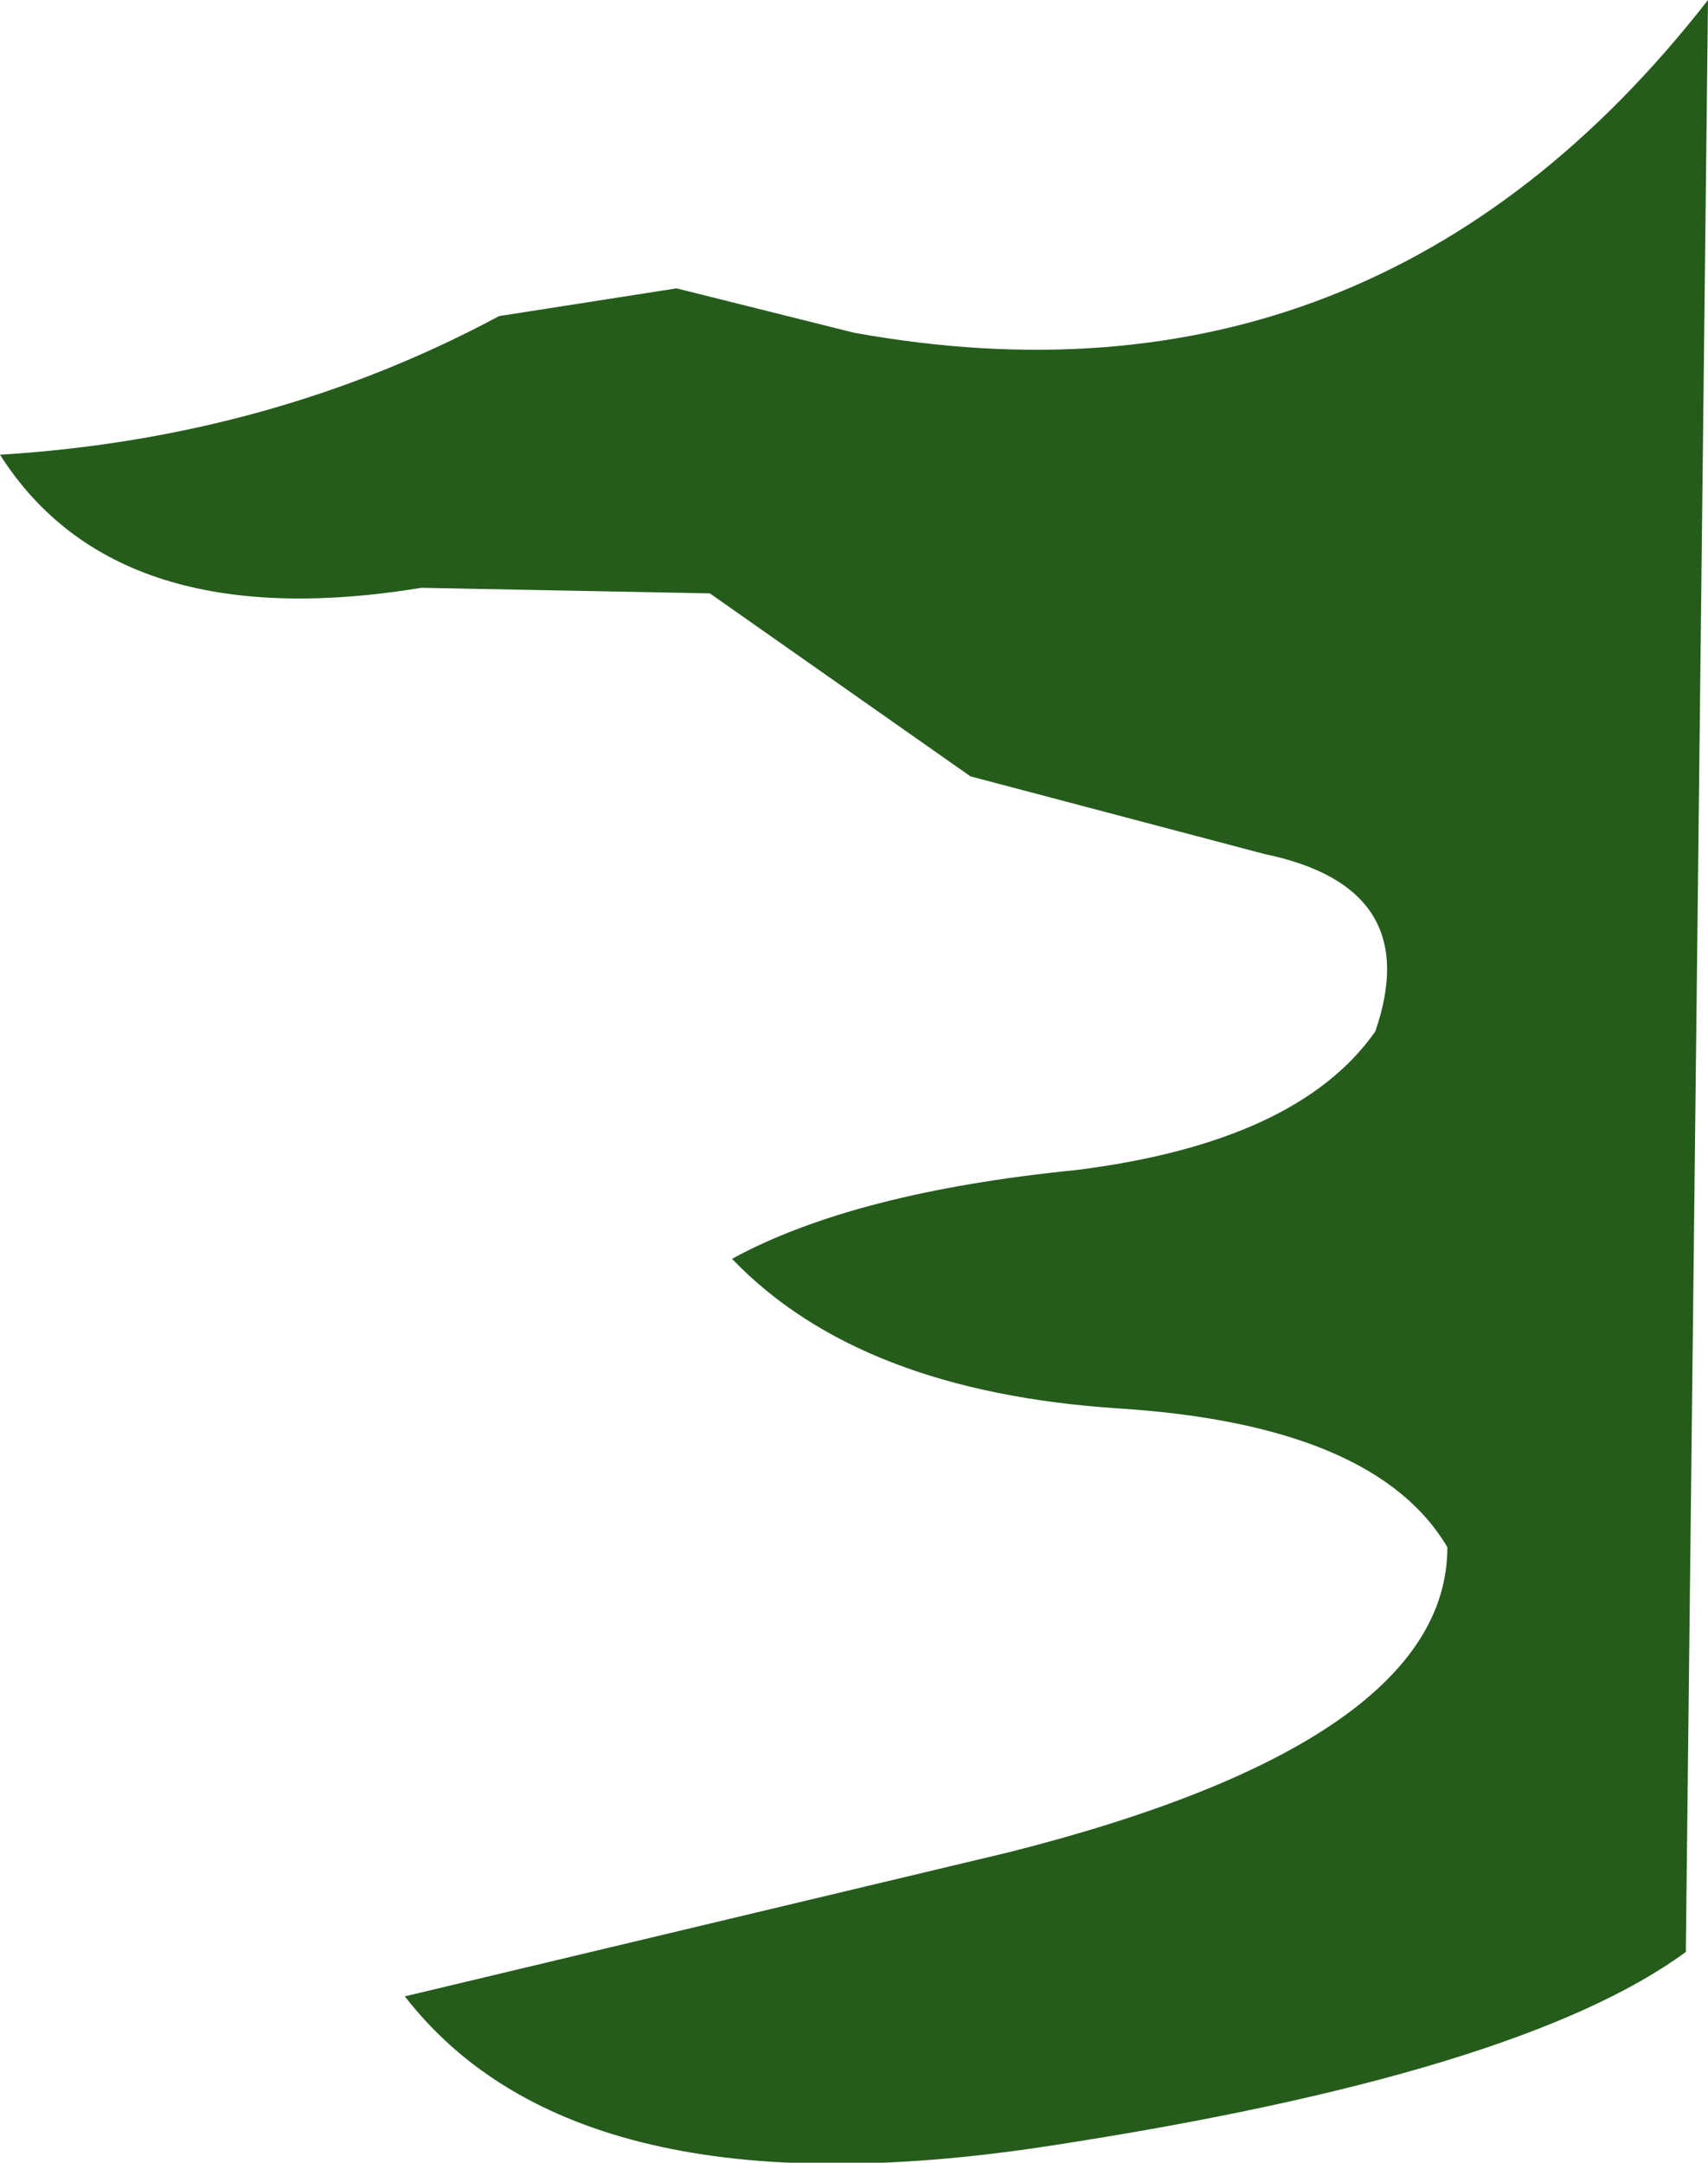 <?xml version="1.0" encoding="UTF-8" standalone="no"?>
<svg xmlns:xlink="http://www.w3.org/1999/xlink" height="19.5px" width="15.4px" xmlns="http://www.w3.org/2000/svg">
  <g transform="matrix(1.0, 0.0, 0.0, 1.0, 0.0, 0.0)">
    <path d="M12.4 9.3 Q12.85 8.0 11.4 7.7 L8.75 7.0 6.4 5.35 3.8 5.3 Q1.05 5.75 0.0 4.1 2.45 3.95 4.5 2.85 L6.1 2.6 7.7 3.0 Q12.4 3.85 15.4 0.0 L15.2 17.6 Q13.7 18.7 9.45 19.35 5.2 20.0 3.65 18.0 L9.1 16.7 Q13.05 15.7 13.05 13.95 12.4 12.85 10.1 12.7 7.75 12.55 6.6 11.35 7.7 10.75 9.7 10.55 11.7 10.3 12.4 9.3" fill="#255c1c" fill-rule="evenodd" stroke="none"/>
  </g>
</svg>
